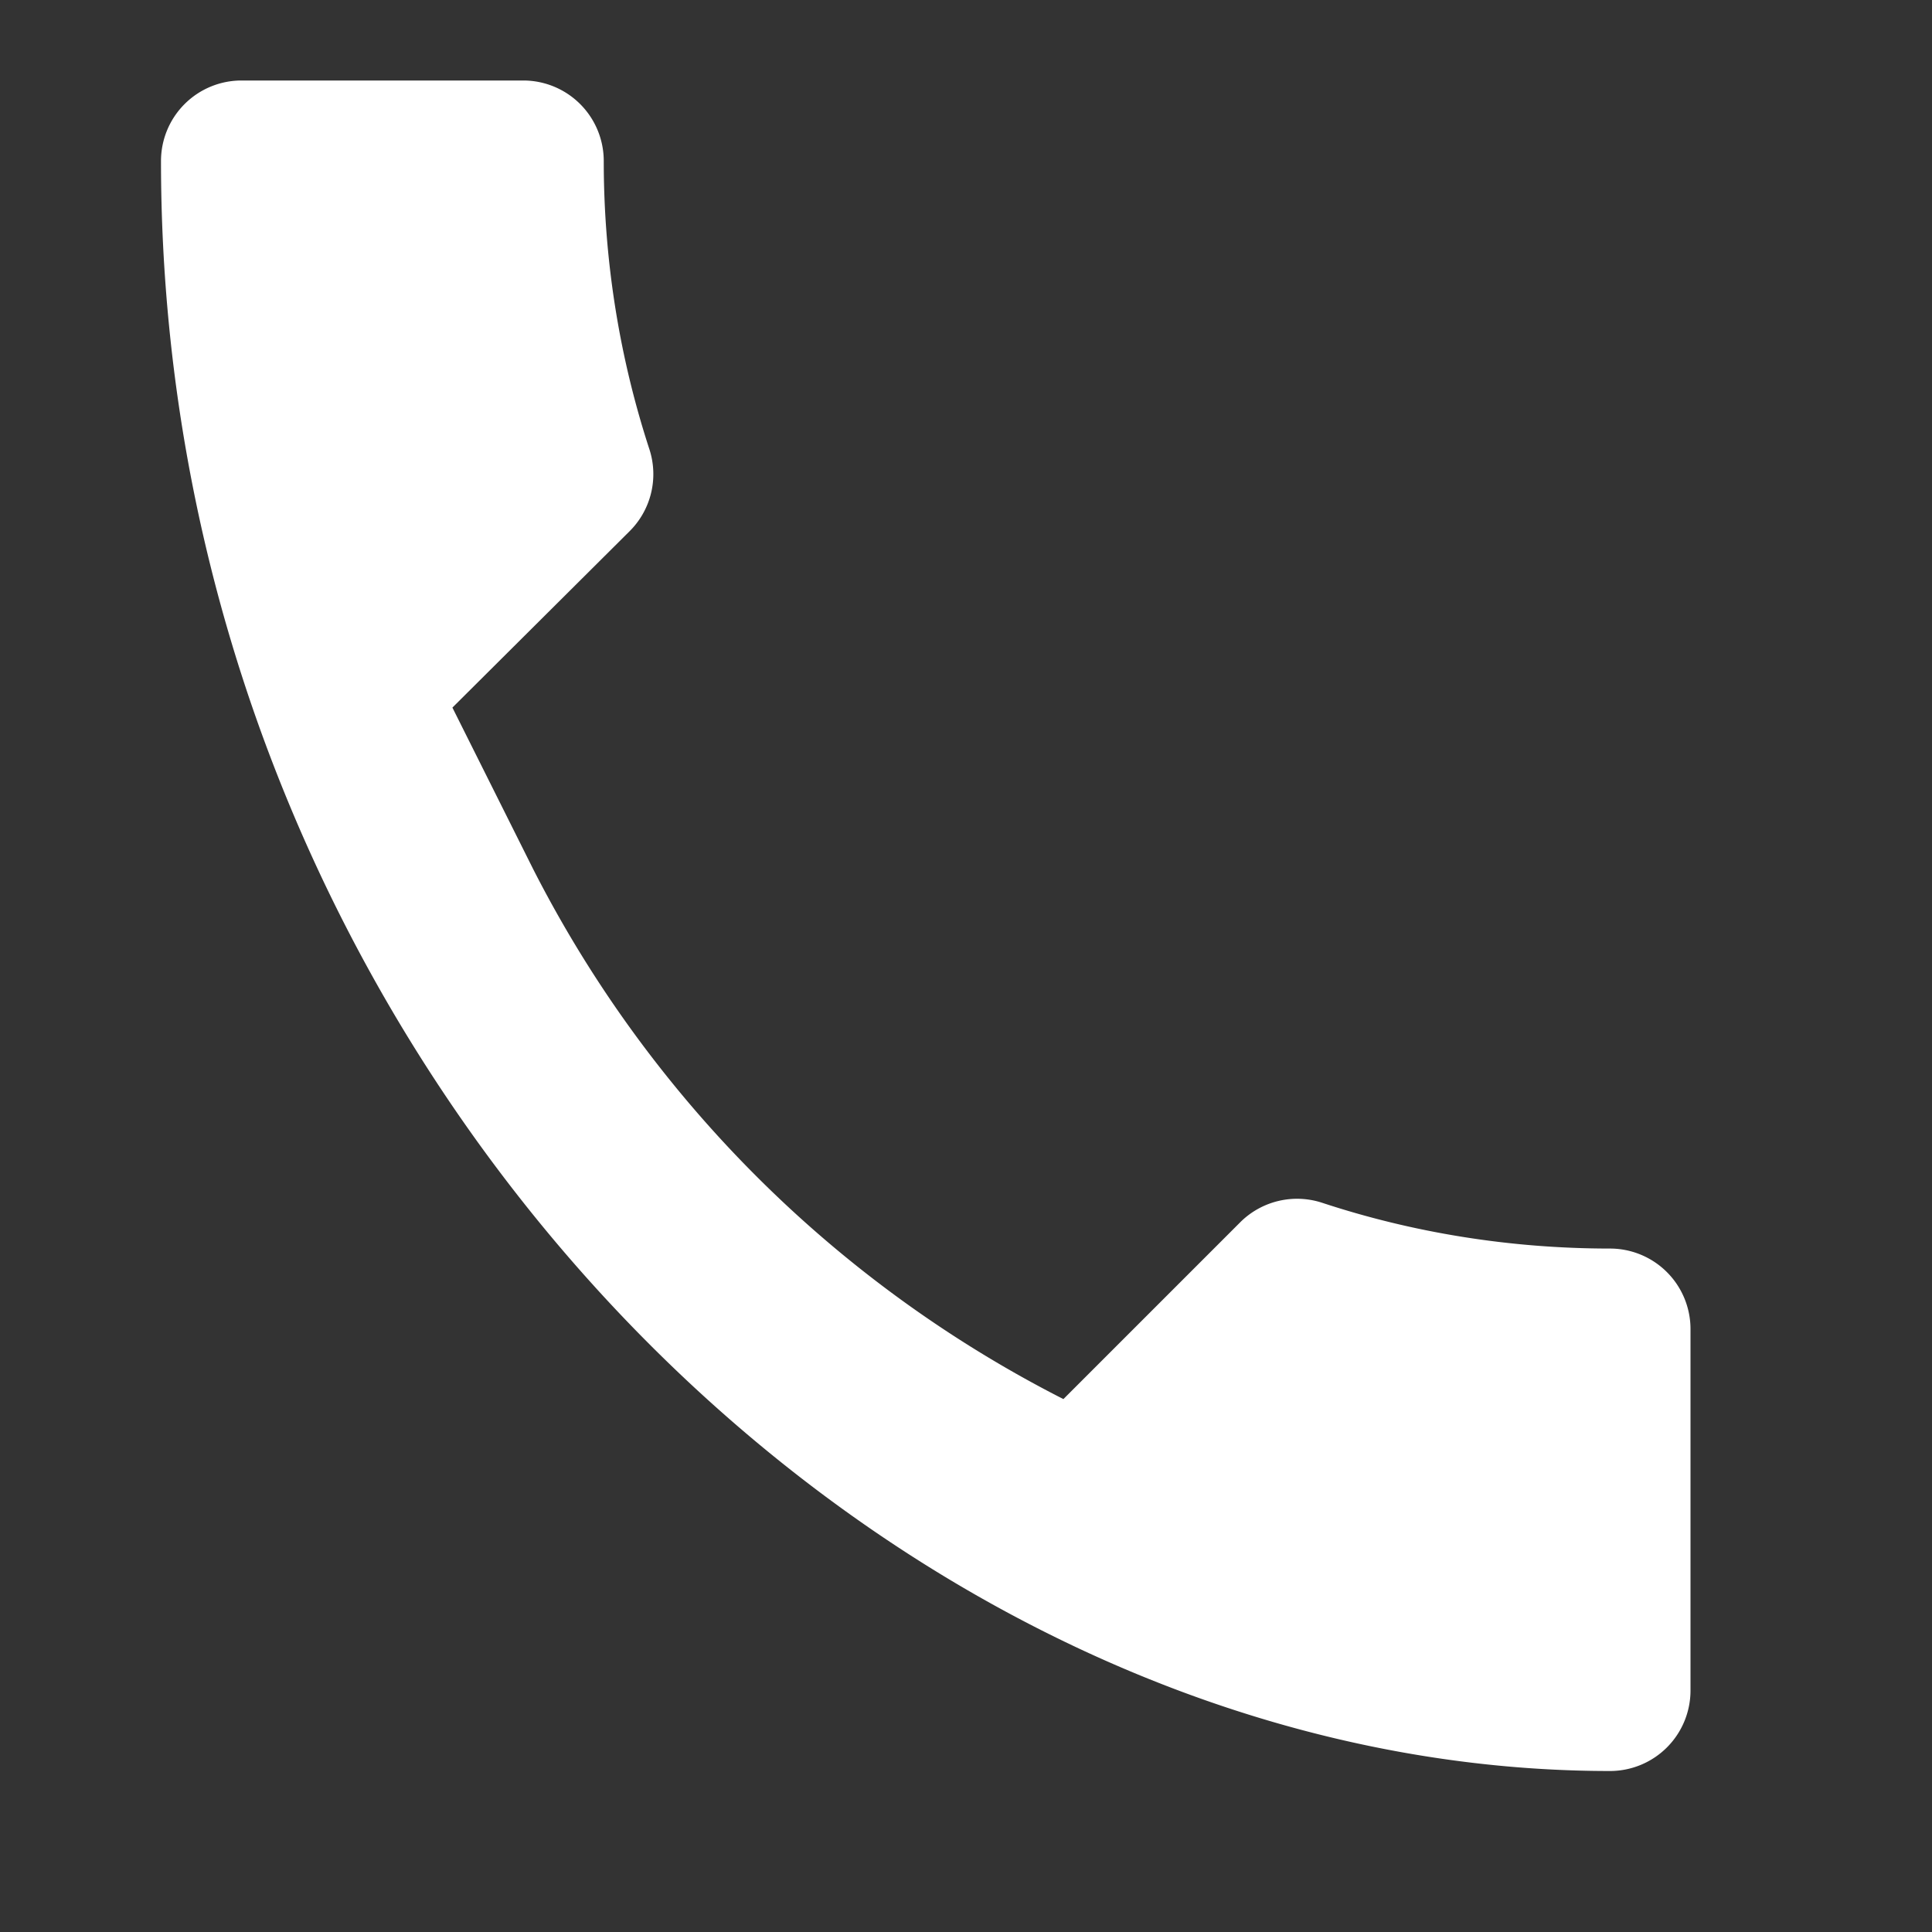 <svg xmlns="http://www.w3.org/2000/svg" viewBox="0 0 24 24" fill="white">
  <rect x="0" y="0" width="24" height="24" fill="#333333" stroke="none"/>
  <path d="M6.62 10.79a15.05 15.05 0 0 0 6.59 6.59l2.2-2.2a1 1 0 0 1 1.01-.24c1.12.37 2.33.57 3.58.57a1 1 0 0 1 1 1V21a1 1 0 0 1-1 1C10.85 22 2 13.15 2 2a1 1 0 0 1 1-1h3.5a1 1 0 0 1 1 1c0 1.25.2 2.46.57 3.59a1 1 0 0 1-.25 1.01l-2.2 2.19z"/>
</svg>

